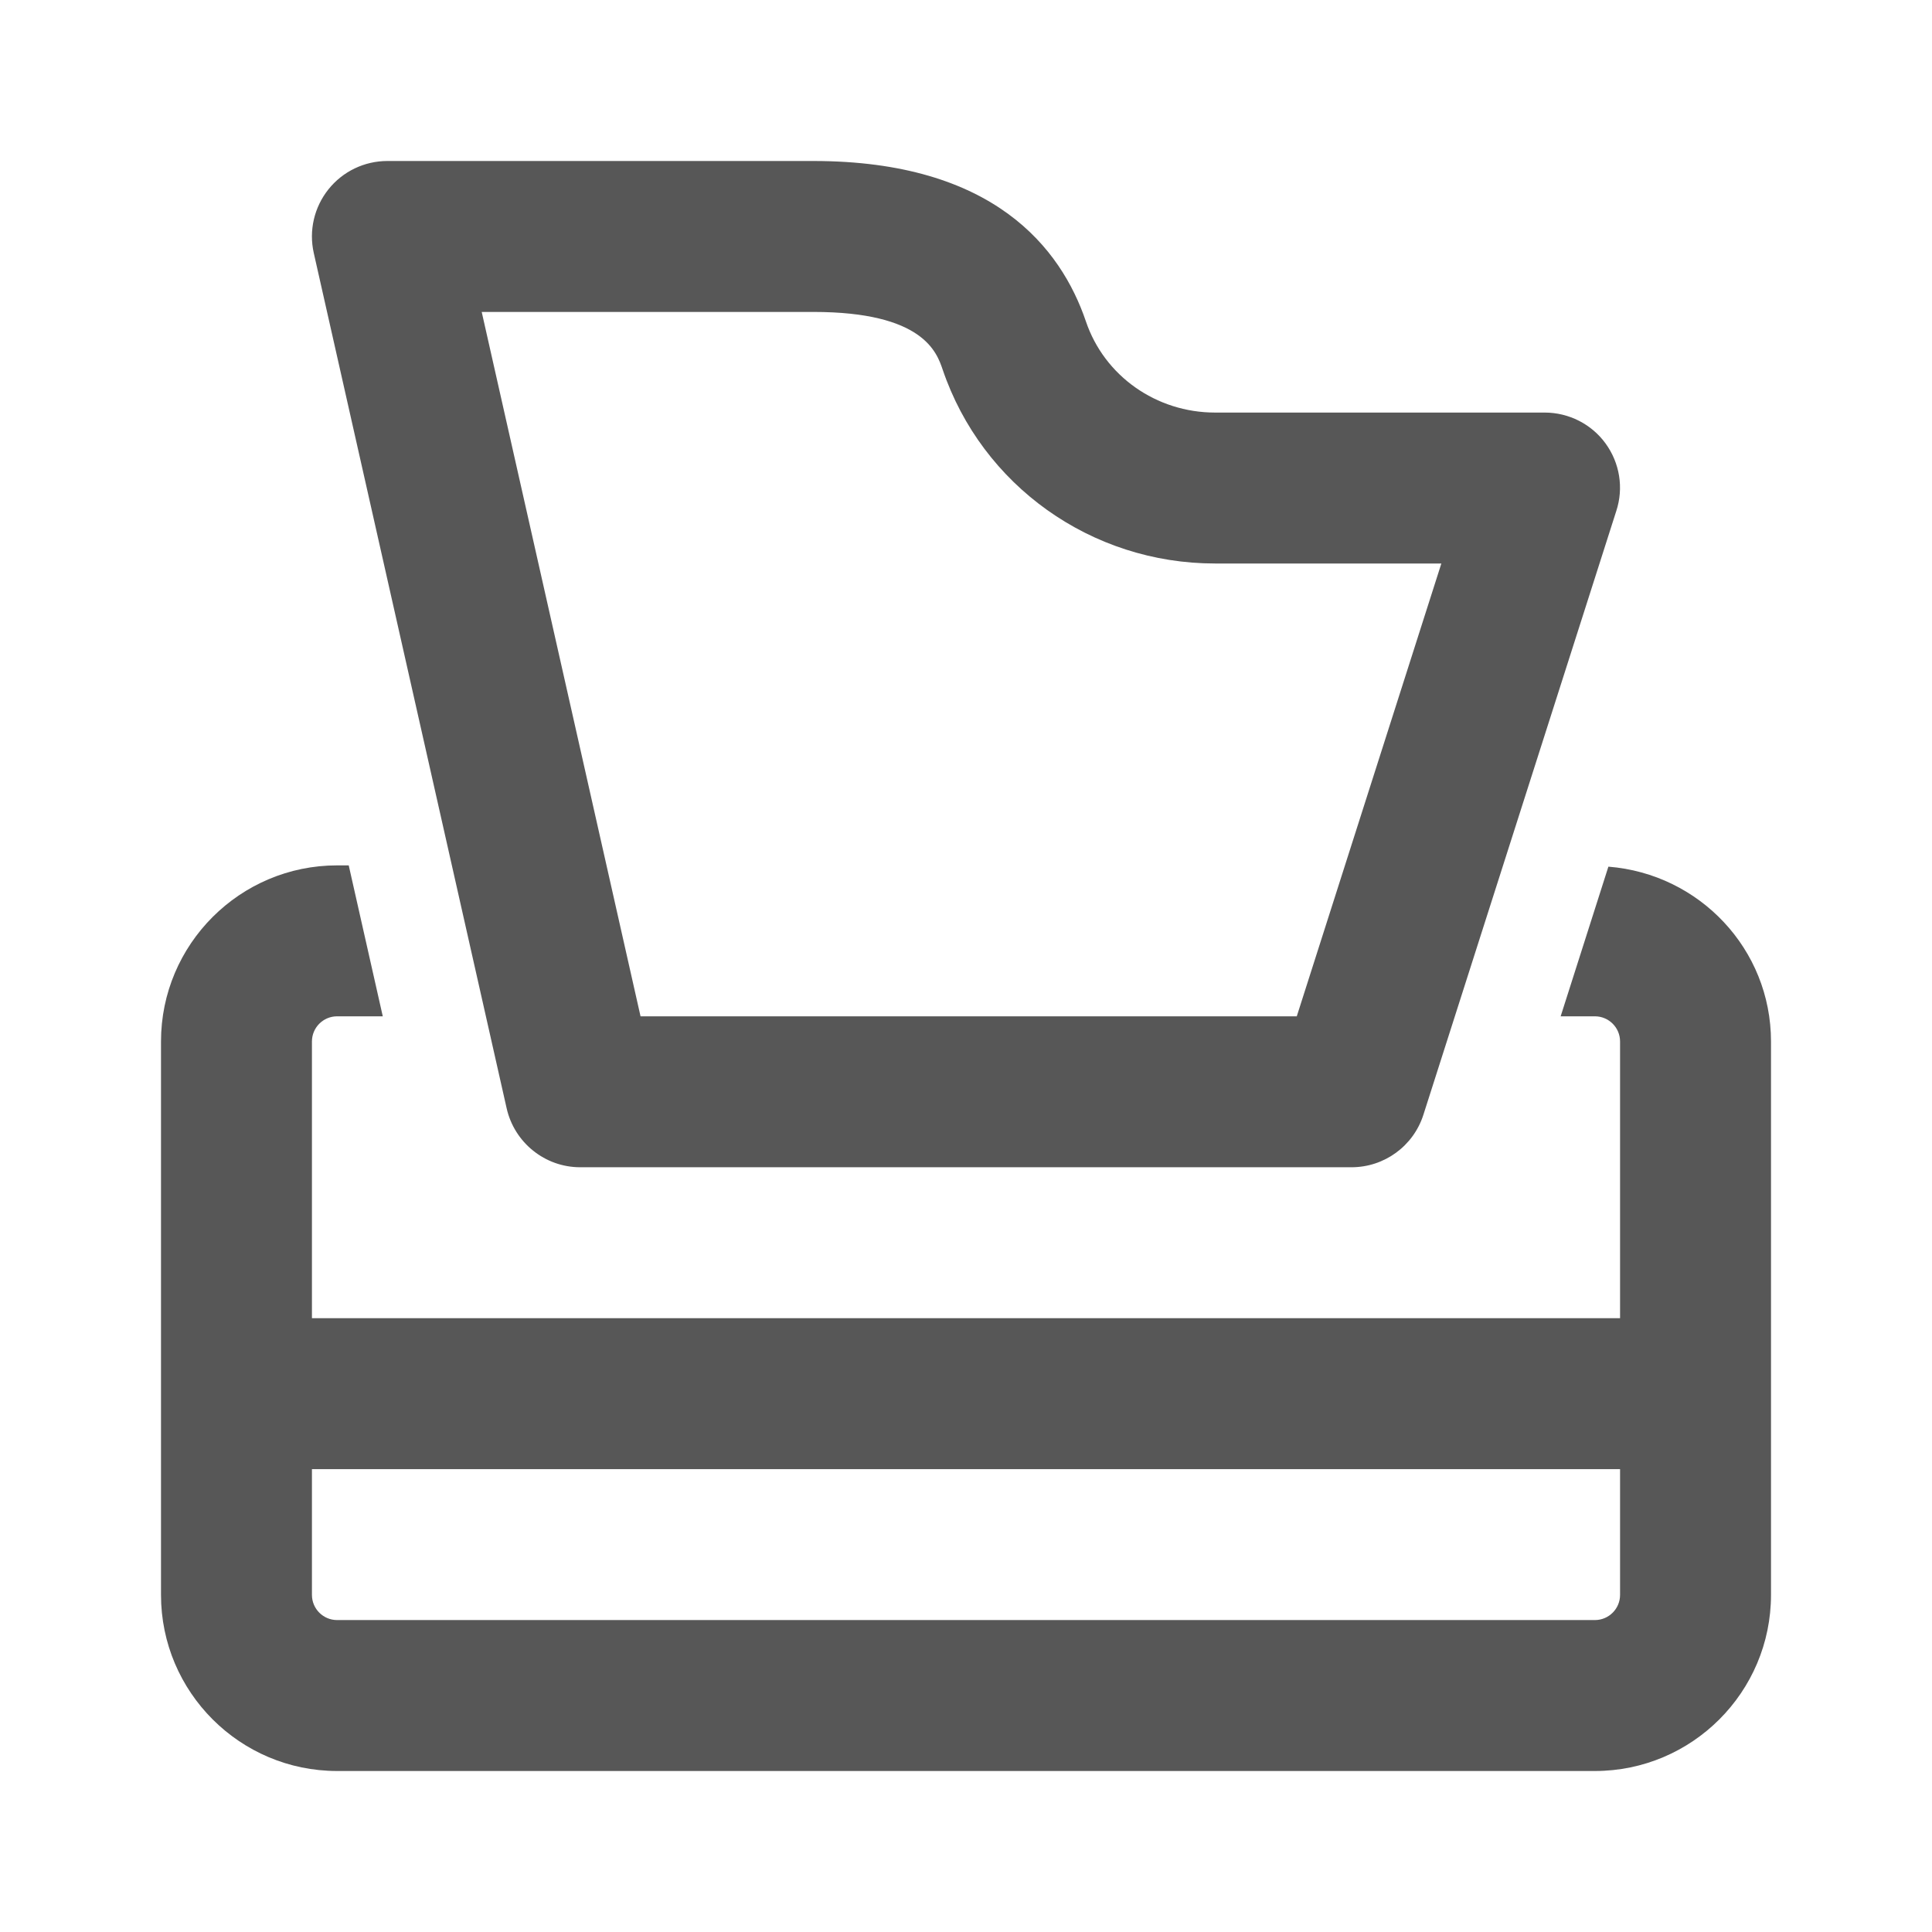 <svg width="24" height="24" viewBox="0 0 24 24" fill="none" xmlns="http://www.w3.org/2000/svg">
<path d="M7.207 14.5H16.789C17.197 14.5 17.558 14.236 17.682 13.848L20.078 6.348C20.172 6.062 20.121 5.751 19.945 5.509C19.77 5.268 19.488 5.125 19.188 5.125H15.094C14.363 5.125 13.718 4.67 13.489 3.991C13.18 3.083 12.344 2 10.105 2H4.812C4.527 2 4.258 2.129 4.08 2.352C3.902 2.575 3.835 2.866 3.898 3.144L6.294 13.769C6.391 14.195 6.77 14.5 7.207 14.5ZM10.105 3.875C11.468 3.875 11.637 4.377 11.71 4.591C12.199 6.031 13.555 7 15.094 7H17.905L16.109 12.625H7.957L5.984 3.875H10.105ZM19.98 10.766L19.387 12.625H19.812C19.985 12.625 20.125 12.765 20.125 12.938V16.375H3.875V12.938C3.875 12.765 4.015 12.625 4.188 12.625H4.755L4.332 10.75H4.188C2.982 10.75 2 11.73 2 12.938V19.812C2 21.02 2.982 22 4.188 22H19.812C21.019 22 22 21.019 22 19.812V12.938C22 11.789 21.109 10.855 19.98 10.766ZM20.125 19.812C20.125 19.985 19.985 20.125 19.812 20.125H4.188C4.015 20.125 3.875 19.985 3.875 19.812V18.25H20.125V19.812Z" fill="#575757"/>
</svg>
